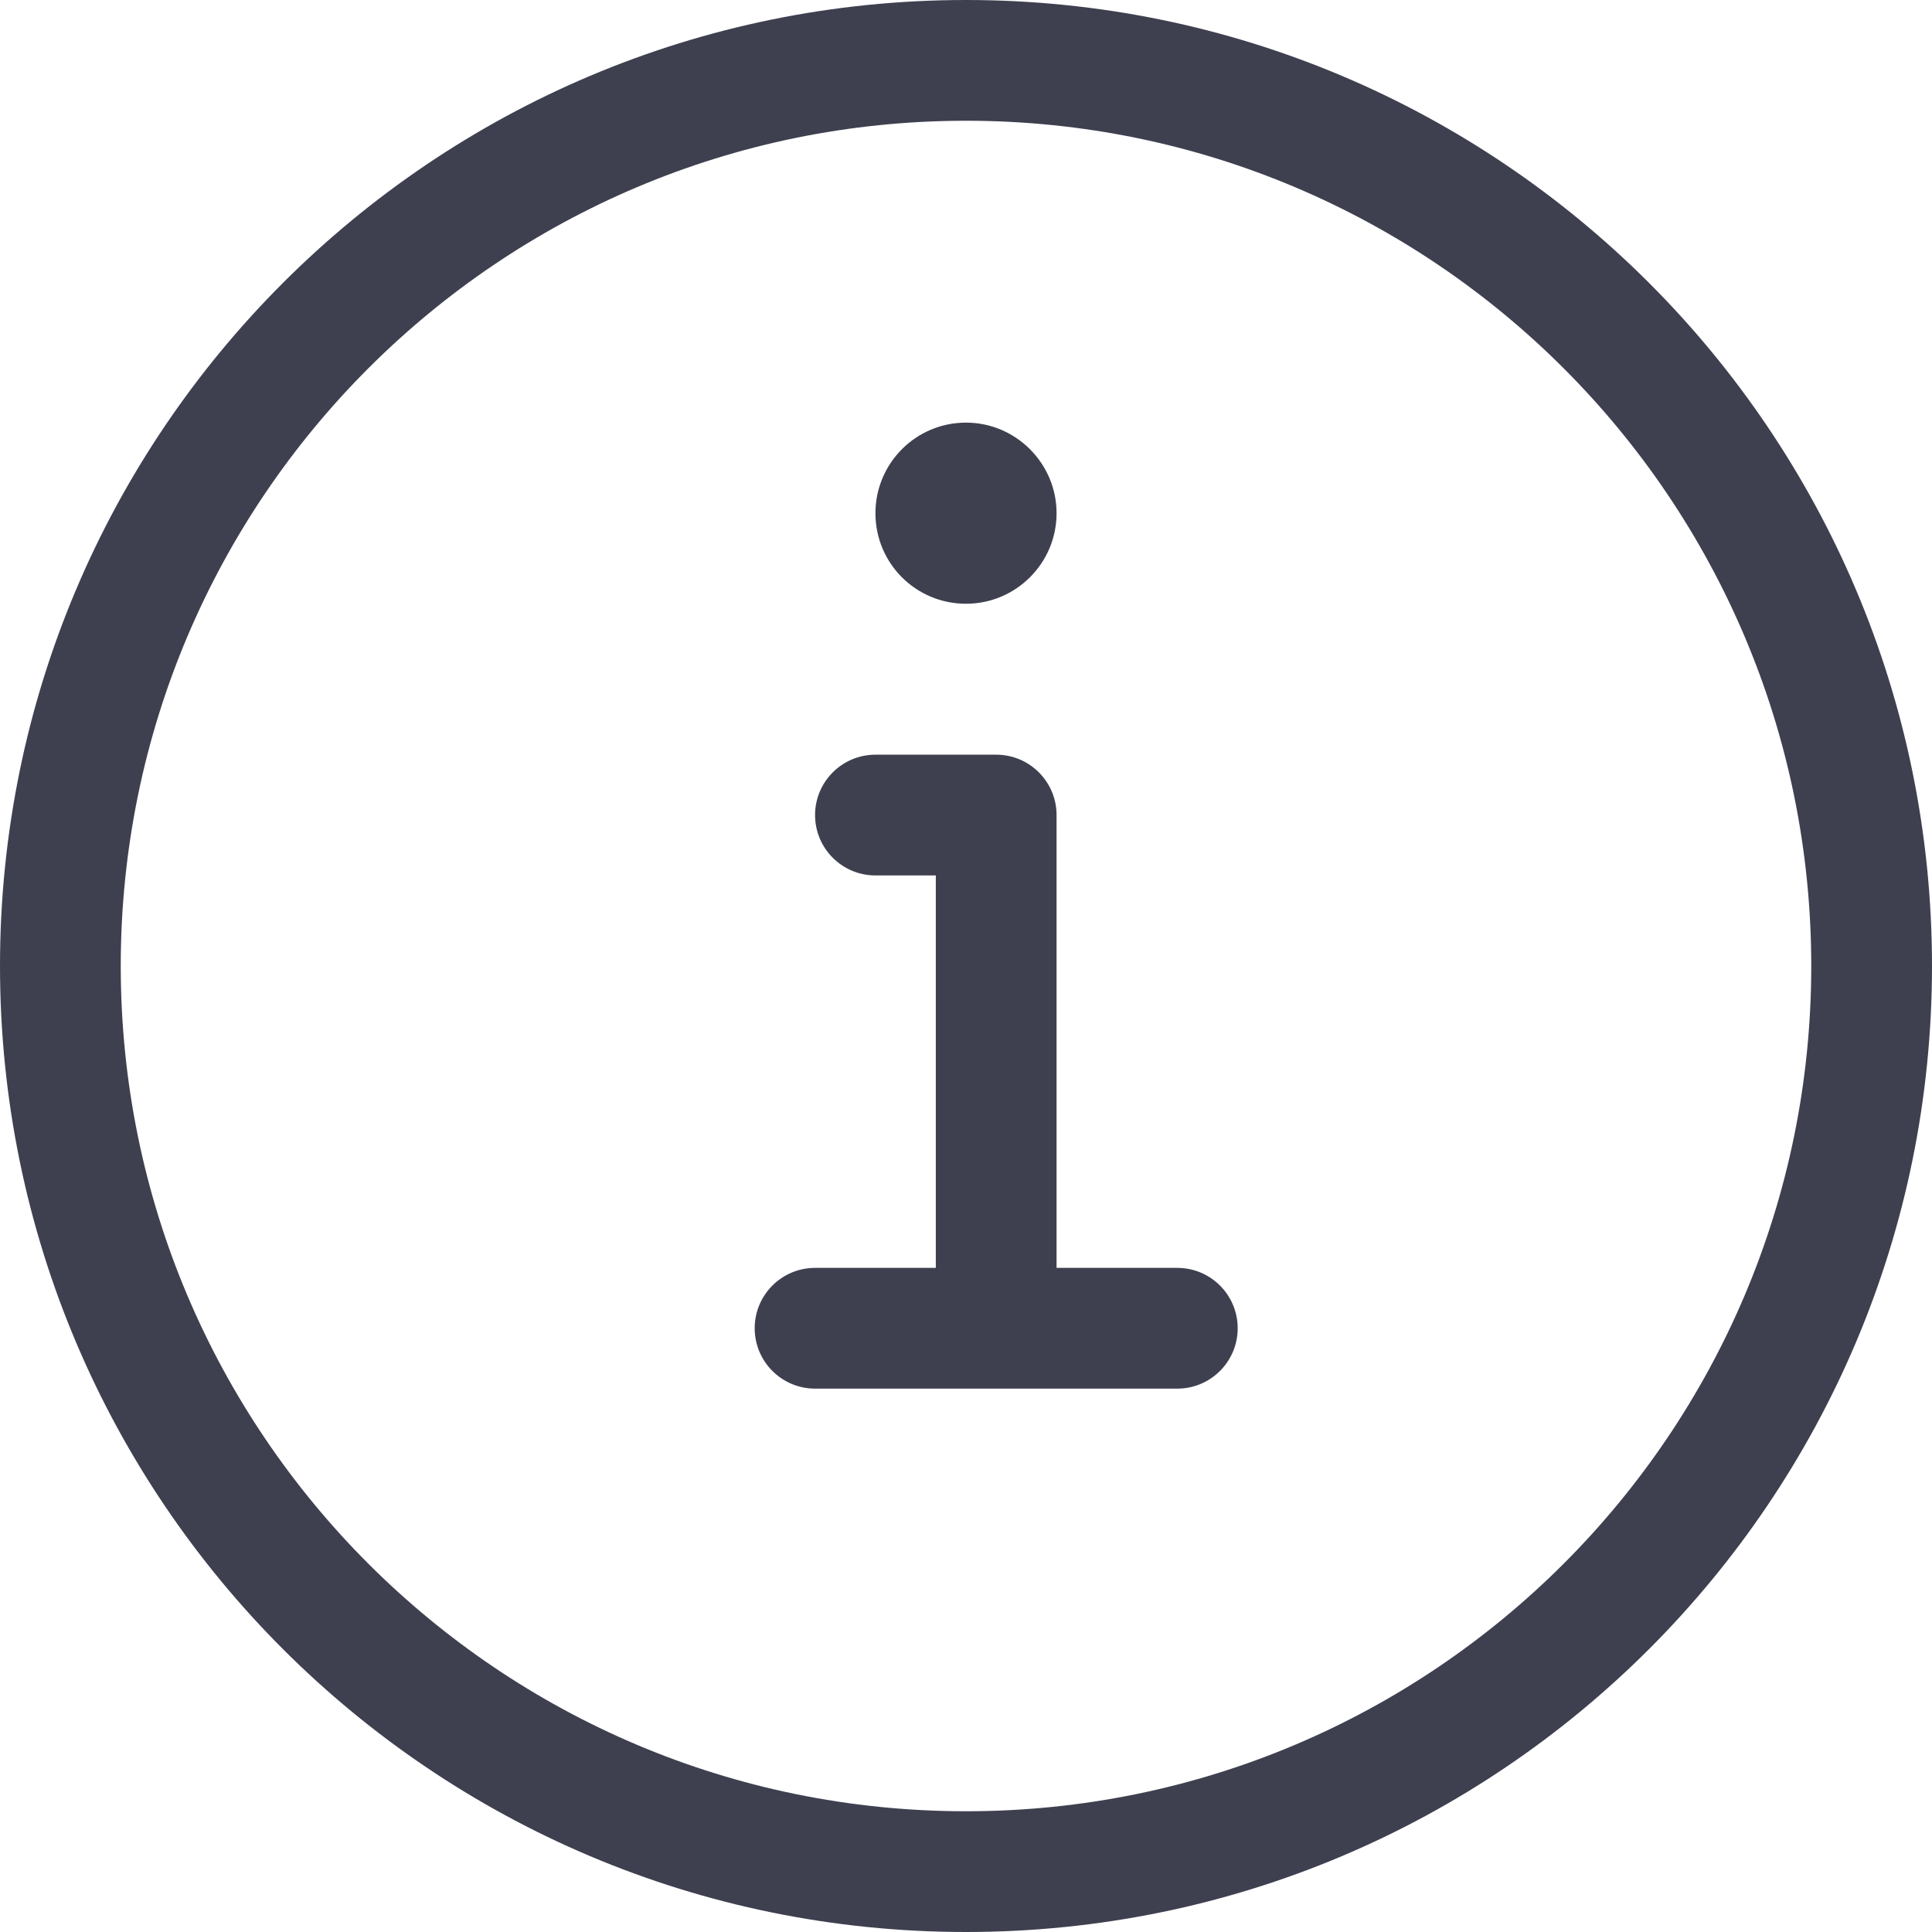 <svg width="32" height="32" viewBox="0 0 32 32" fill="none" xmlns="http://www.w3.org/2000/svg">
	<path fill-rule="evenodd" clip-rule="evenodd" d="M16 32C7.163 32 0 24.837 0 16C0 7.163 7.163 0 16 0C24.837 0 32 7.163 32 16C32 24.837 24.837 32 16 32ZM16 30C23.732 30 30 23.732 30 16C30 8.268 23.732 2 16 2C8.268 2 2 8.268 2 16C2 23.732 8.268 30 16 30ZM19.5 23H16.5H13.5C12.948 23 12.5 22.552 12.5 22C12.5 21.448 12.948 21 13.5 21H15.5V14.5H14.5C13.948 14.5 13.5 14.052 13.5 13.5C13.5 12.948 13.948 12.5 14.5 12.5H16.5C17.052 12.5 17.5 12.948 17.5 13.5V21H19.5C20.052 21 20.5 21.448 20.5 22C20.5 22.552 20.052 23 19.5 23ZM14.5 8.5C14.5 7.675 15.169 7 16 7C16.825 7 17.5 7.675 17.5 8.5C17.5 9.331 16.825 10 16 10C15.169 10 14.5 9.331 14.5 8.5Z" fill="#3E4050"/>
</svg>